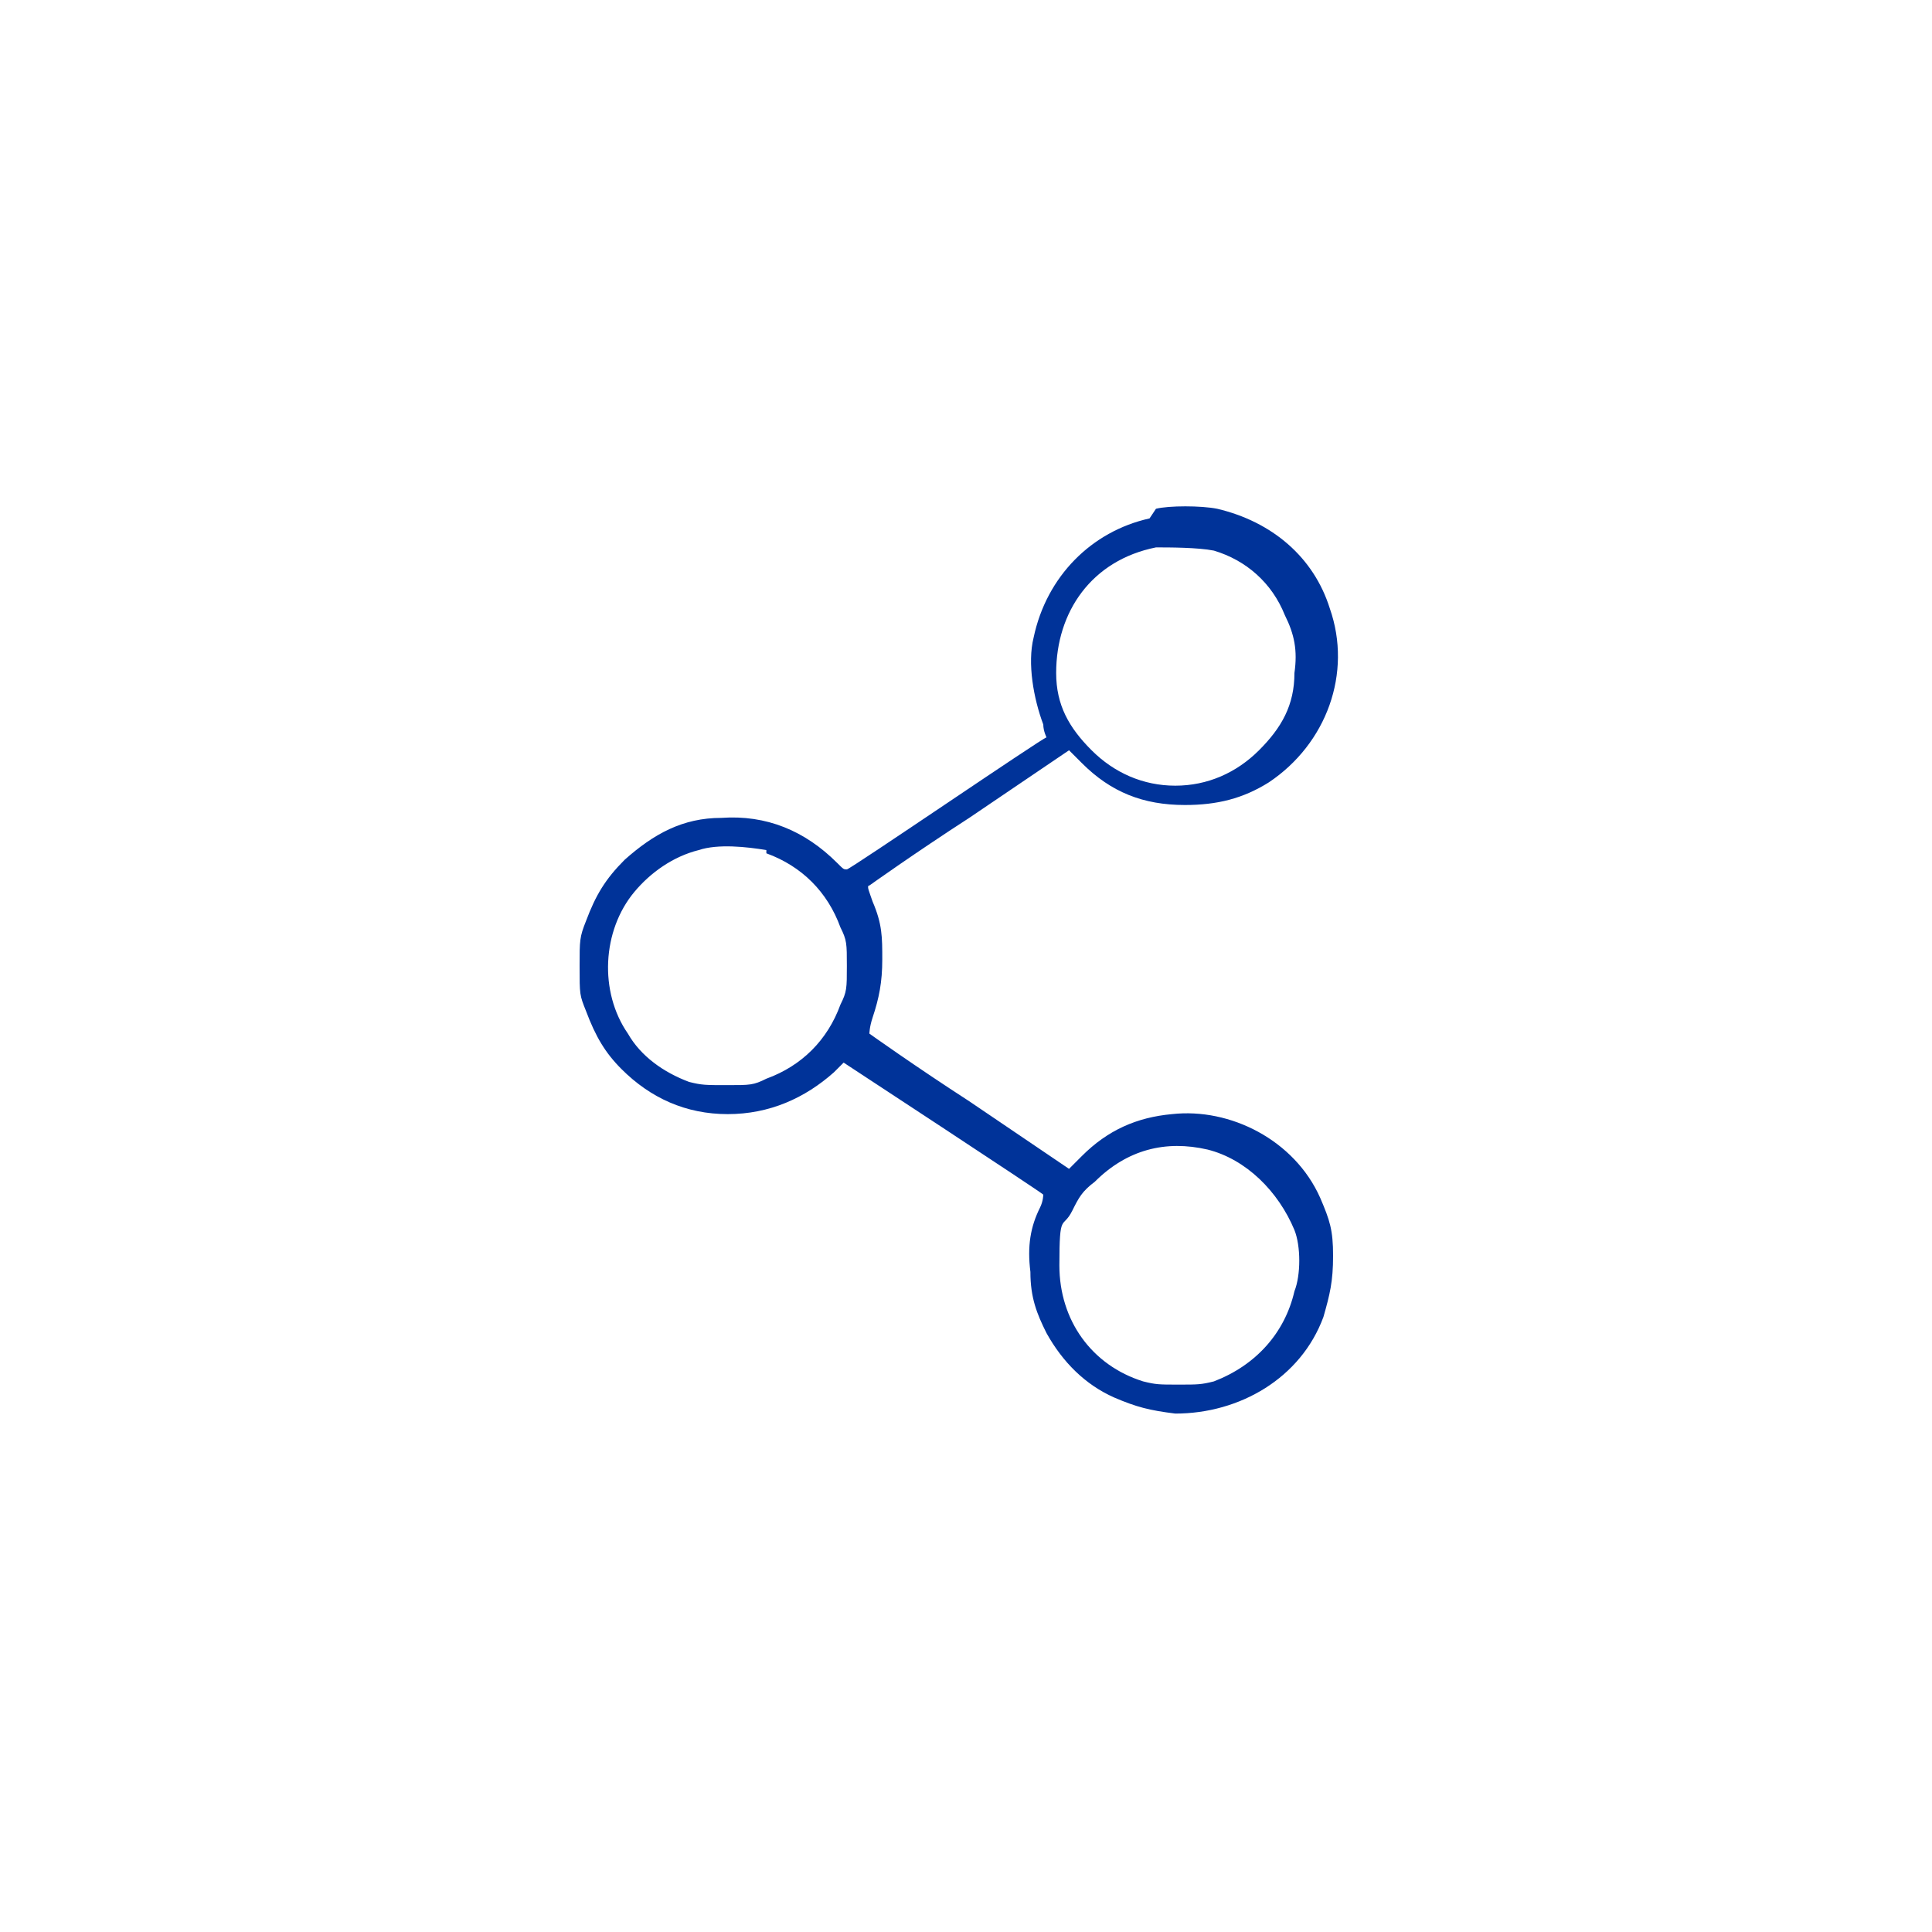 <?xml version="1.0" encoding="UTF-8"?>
<svg id="Layer_1" xmlns="http://www.w3.org/2000/svg" version="1.1" viewBox="0 0 60 60">
  <!-- Generator: Adobe Illustrator 29.4.0, SVG Export Plug-In . SVG Version: 2.1.0 Build 152)  -->
  <defs>
    <style>
      .st0 {
        fill: #039;
      }
    </style>
  </defs>
  <path class="st0" d="M35.7,16.1c-1.8.4-3.2,1.8-3.6,3.7-.2.8,0,1.9.3,2.7,0,.2.1.4.1.4-.1,0-6.1,4.1-6.2,4.1s-.1,0-.3-.2c-1-1-2.2-1.5-3.6-1.4-1.2,0-2.1.5-3,1.3-.6.6-.9,1.1-1.2,1.9-.2.5-.2.6-.2,1.4,0,.9,0,.9.2,1.4.3.8.6,1.3,1.1,1.8.9.9,2,1.4,3.3,1.4s2.4-.5,3.3-1.3c.2-.2.3-.3.3-.3,0,0,6.1,4,6.2,4.1,0,0,0,.2-.1.4-.3.6-.4,1.2-.3,2,0,.8.2,1.3.5,1.9.5.9,1.2,1.6,2.1,2,.7.3,1.1.4,1.9.5,2,0,3.9-1.1,4.6-3,.2-.7.3-1.1.3-1.9,0-.8-.1-1.1-.4-1.8-.8-1.8-2.8-2.8-4.6-2.6-1.1.1-2,.5-2.8,1.3l-.4.4-3.1-2.1c-1.7-1.1-3.1-2.1-3.1-2.1,0,0,0-.2.1-.5.2-.6.3-1.1.3-1.8s0-1.1-.3-1.8c-.1-.3-.2-.5-.1-.5,0,0,1.4-1,3.1-2.1l3.1-2.1.4.4c.9.9,1.9,1.3,3.2,1.3,1,0,1.8-.2,2.6-.7,1.8-1.2,2.6-3.4,1.9-5.4-.5-1.6-1.8-2.7-3.5-3.1-.5-.1-1.5-.1-1.9,0ZM37.7,17.1c1,.3,1.8,1,2.2,2,.3.6.4,1.1.3,1.8,0,1-.4,1.7-1.1,2.4-.7.7-1.6,1.1-2.6,1.1s-1.9-.4-2.6-1.1c-.7-.7-1.1-1.4-1.1-2.4,0-1.9,1.1-3.5,3.1-3.9.4,0,1.3,0,1.8.1ZM23.8,26.5c1.1.4,1.9,1.2,2.3,2.3.2.4.2.5.2,1.2s0,.8-.2,1.2c-.4,1.1-1.2,1.9-2.3,2.3-.4.2-.5.2-1.2.2s-.8,0-1.2-.1c-.8-.3-1.5-.8-1.9-1.5-.9-1.3-.8-3.2.2-4.4.5-.6,1.2-1.1,2-1.3.6-.2,1.5-.1,2.1,0ZM37.5,35.7c1.2.3,2.2,1.3,2.7,2.5.2.5.2,1.4,0,1.9-.3,1.3-1.2,2.3-2.5,2.8-.4.1-.5.1-1.1.1s-.7,0-1.1-.1c-1.6-.5-2.6-1.9-2.6-3.6s.1-1.1.4-1.7c.2-.4.3-.6.7-.9,1-1,2.2-1.3,3.5-1Z"/>
</svg>